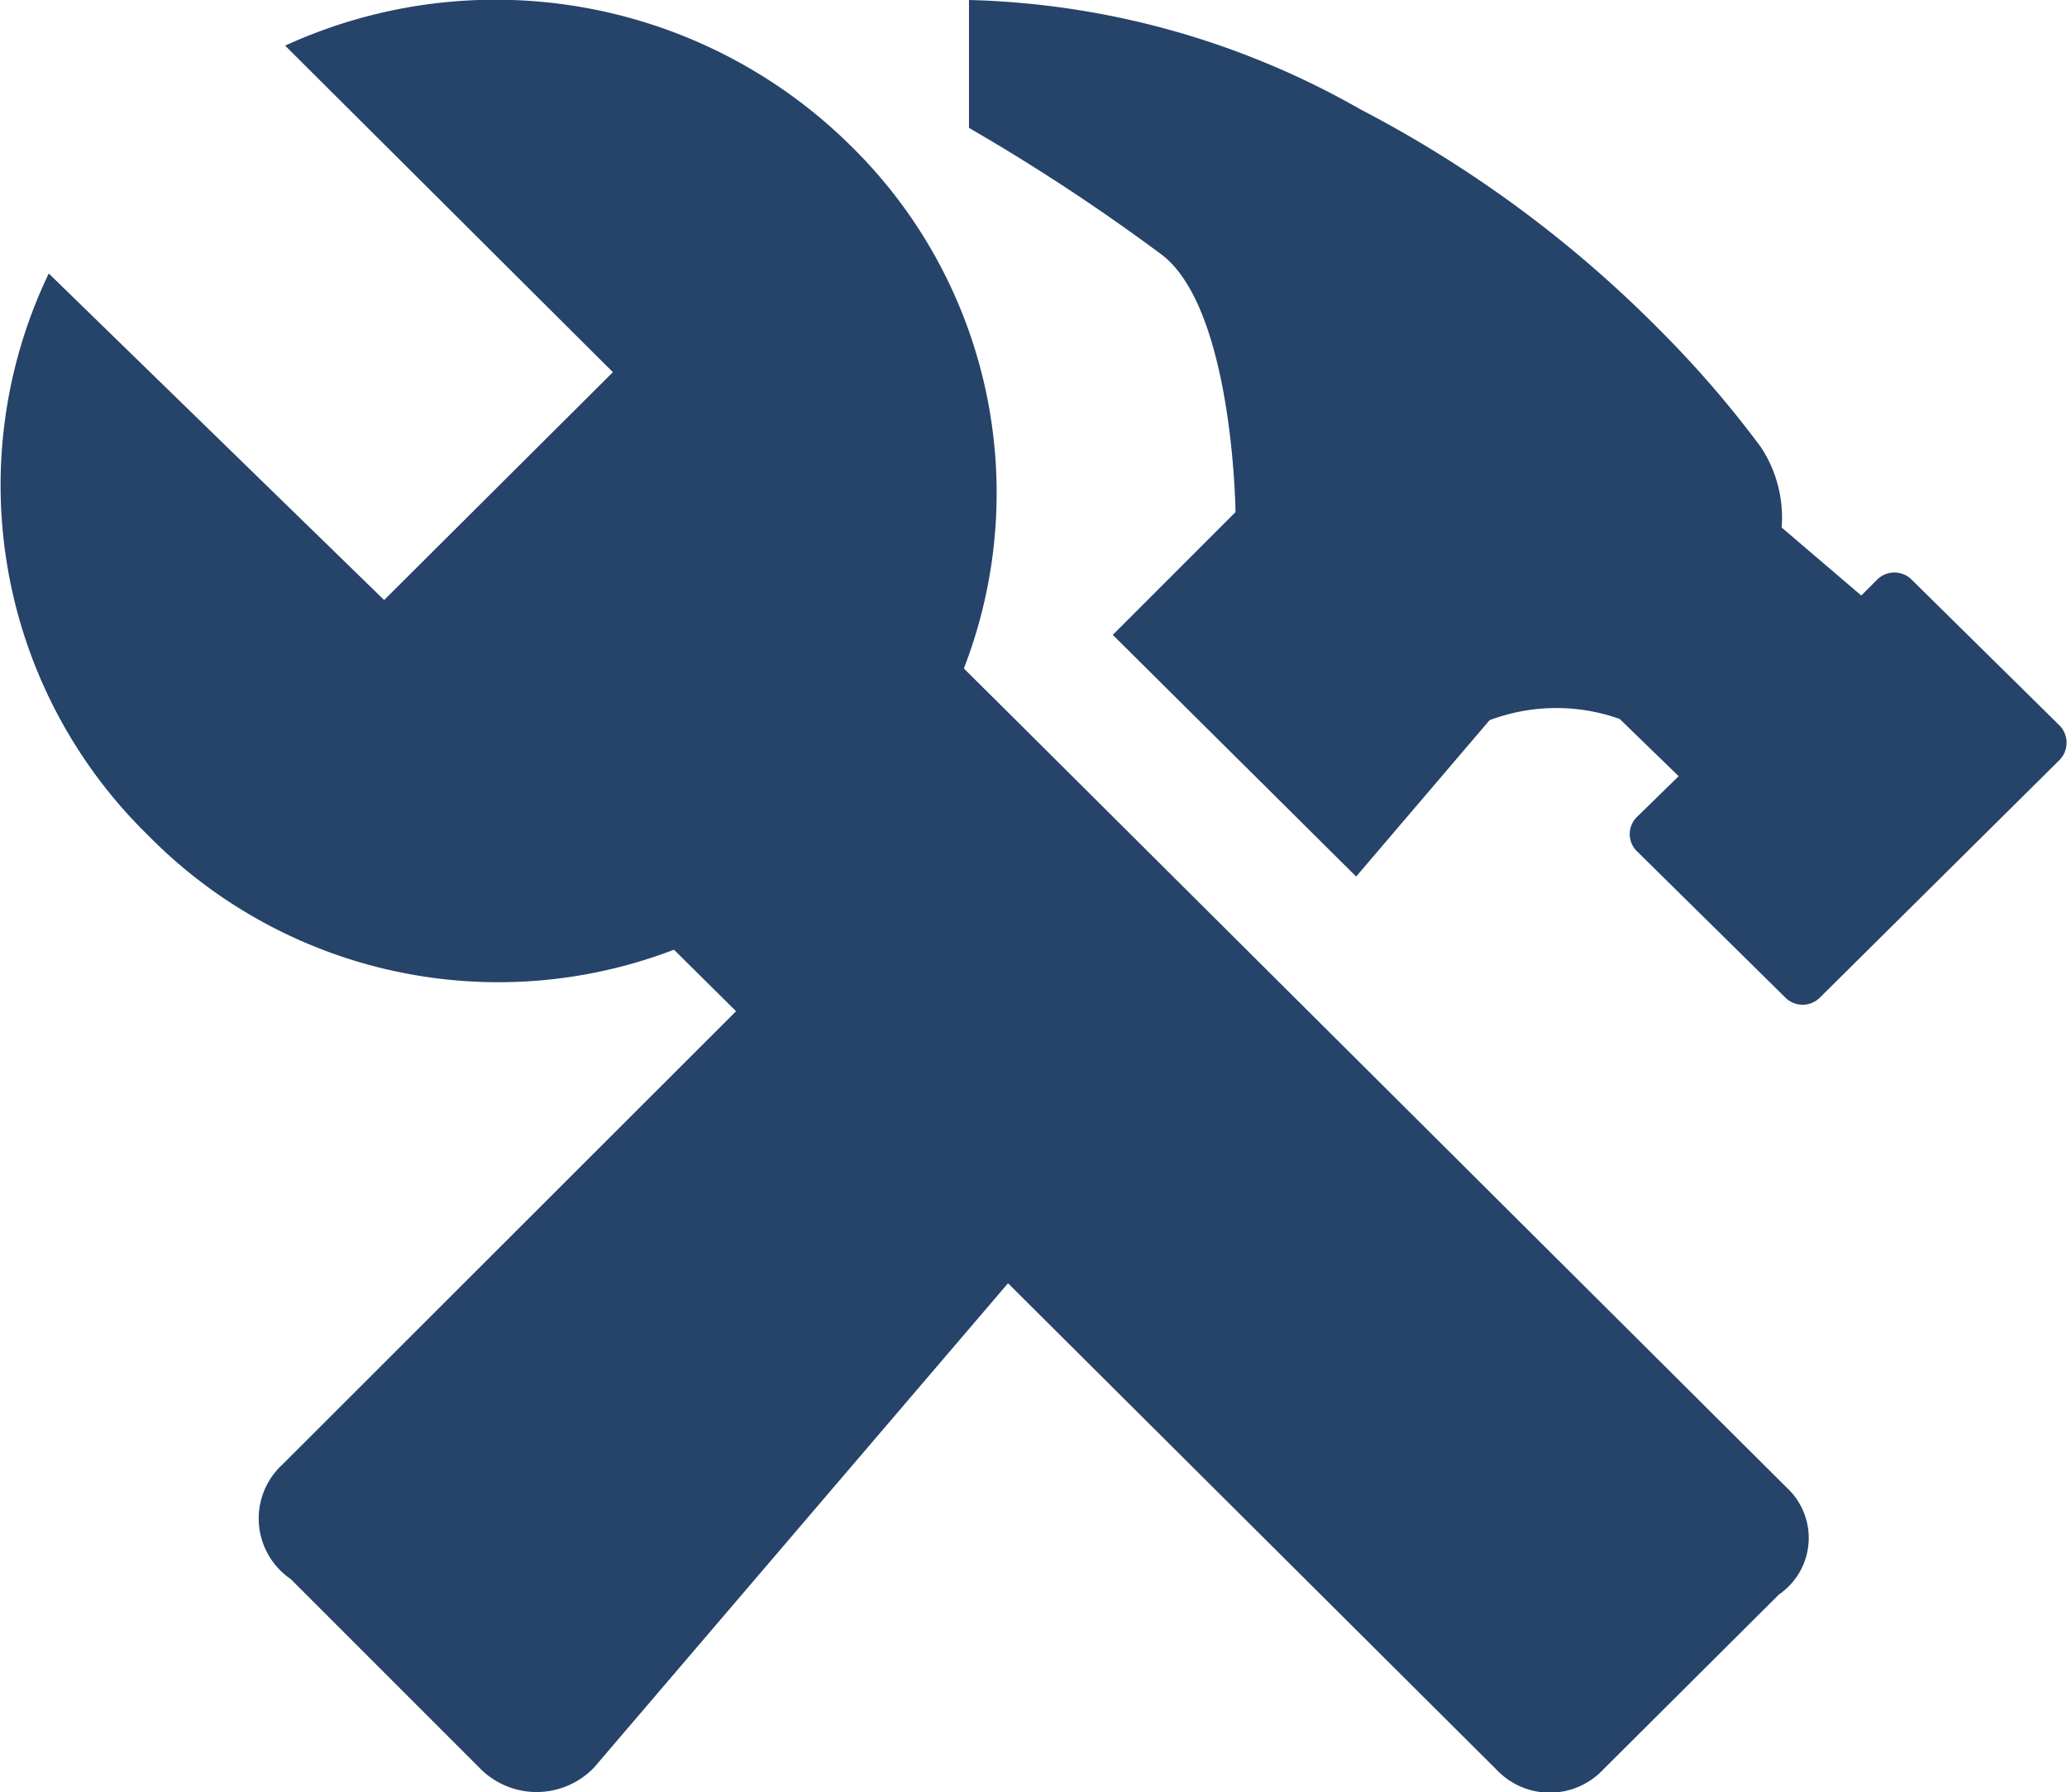 <svg id="Icono-construccion" xmlns="http://www.w3.org/2000/svg" width="19.753" height="17.125" viewBox="0 0 19.753 17.125">
  <path id="Path_230" data-name="Path 230" d="M17.075,14.214l-4.922-4.9h0L9.762,6.934h0l-.551-.547A4.644,4.644,0,0,0,8.116,1.379,4.827,4.827,0,0,0,2.725.436L5.857,3.556,3.671,5.733.466,2.613a4.675,4.675,0,0,0,.951,5.37A4.692,4.692,0,0,0,6.441,9.074l.593.588L2.7,13.992a.7.7,0,0,0,.078,1.095l1.8,1.8a.761.761,0,0,0,1.1,0l3.955-4.626,4.667,4.646a.7.7,0,0,0,1.021,0L17,15.235A.655.655,0,0,0,17.075,14.214Z" transform="translate(0 0)" fill="#264369"/>
  <path id="Path_231" data-name="Path 231" d="M10.428,6.938l-1.42-1.4a.233.233,0,0,0-.329,0l-.152.152-.761-.65a1.218,1.218,0,0,0-.2-.77,10.037,10.037,0,0,0-.955-1.107A11.453,11.453,0,0,0,3.741,1.045,7.946,7.946,0,0,0,0,0V1.222A19.087,19.087,0,0,1,1.856,2.444c.671.539.691,2.449.691,2.449L1.374,6.066,3.7,8.375,4.975,6.881a1.813,1.813,0,0,1,1.243-.012l.564.547-.4.391a.229.229,0,0,0,0,.325l1.42,1.4a.233.233,0,0,0,.329,0l2.292-2.272A.236.236,0,0,0,10.428,6.938Z" transform="translate(9.26 0)" fill="#264369"/>
</svg>
